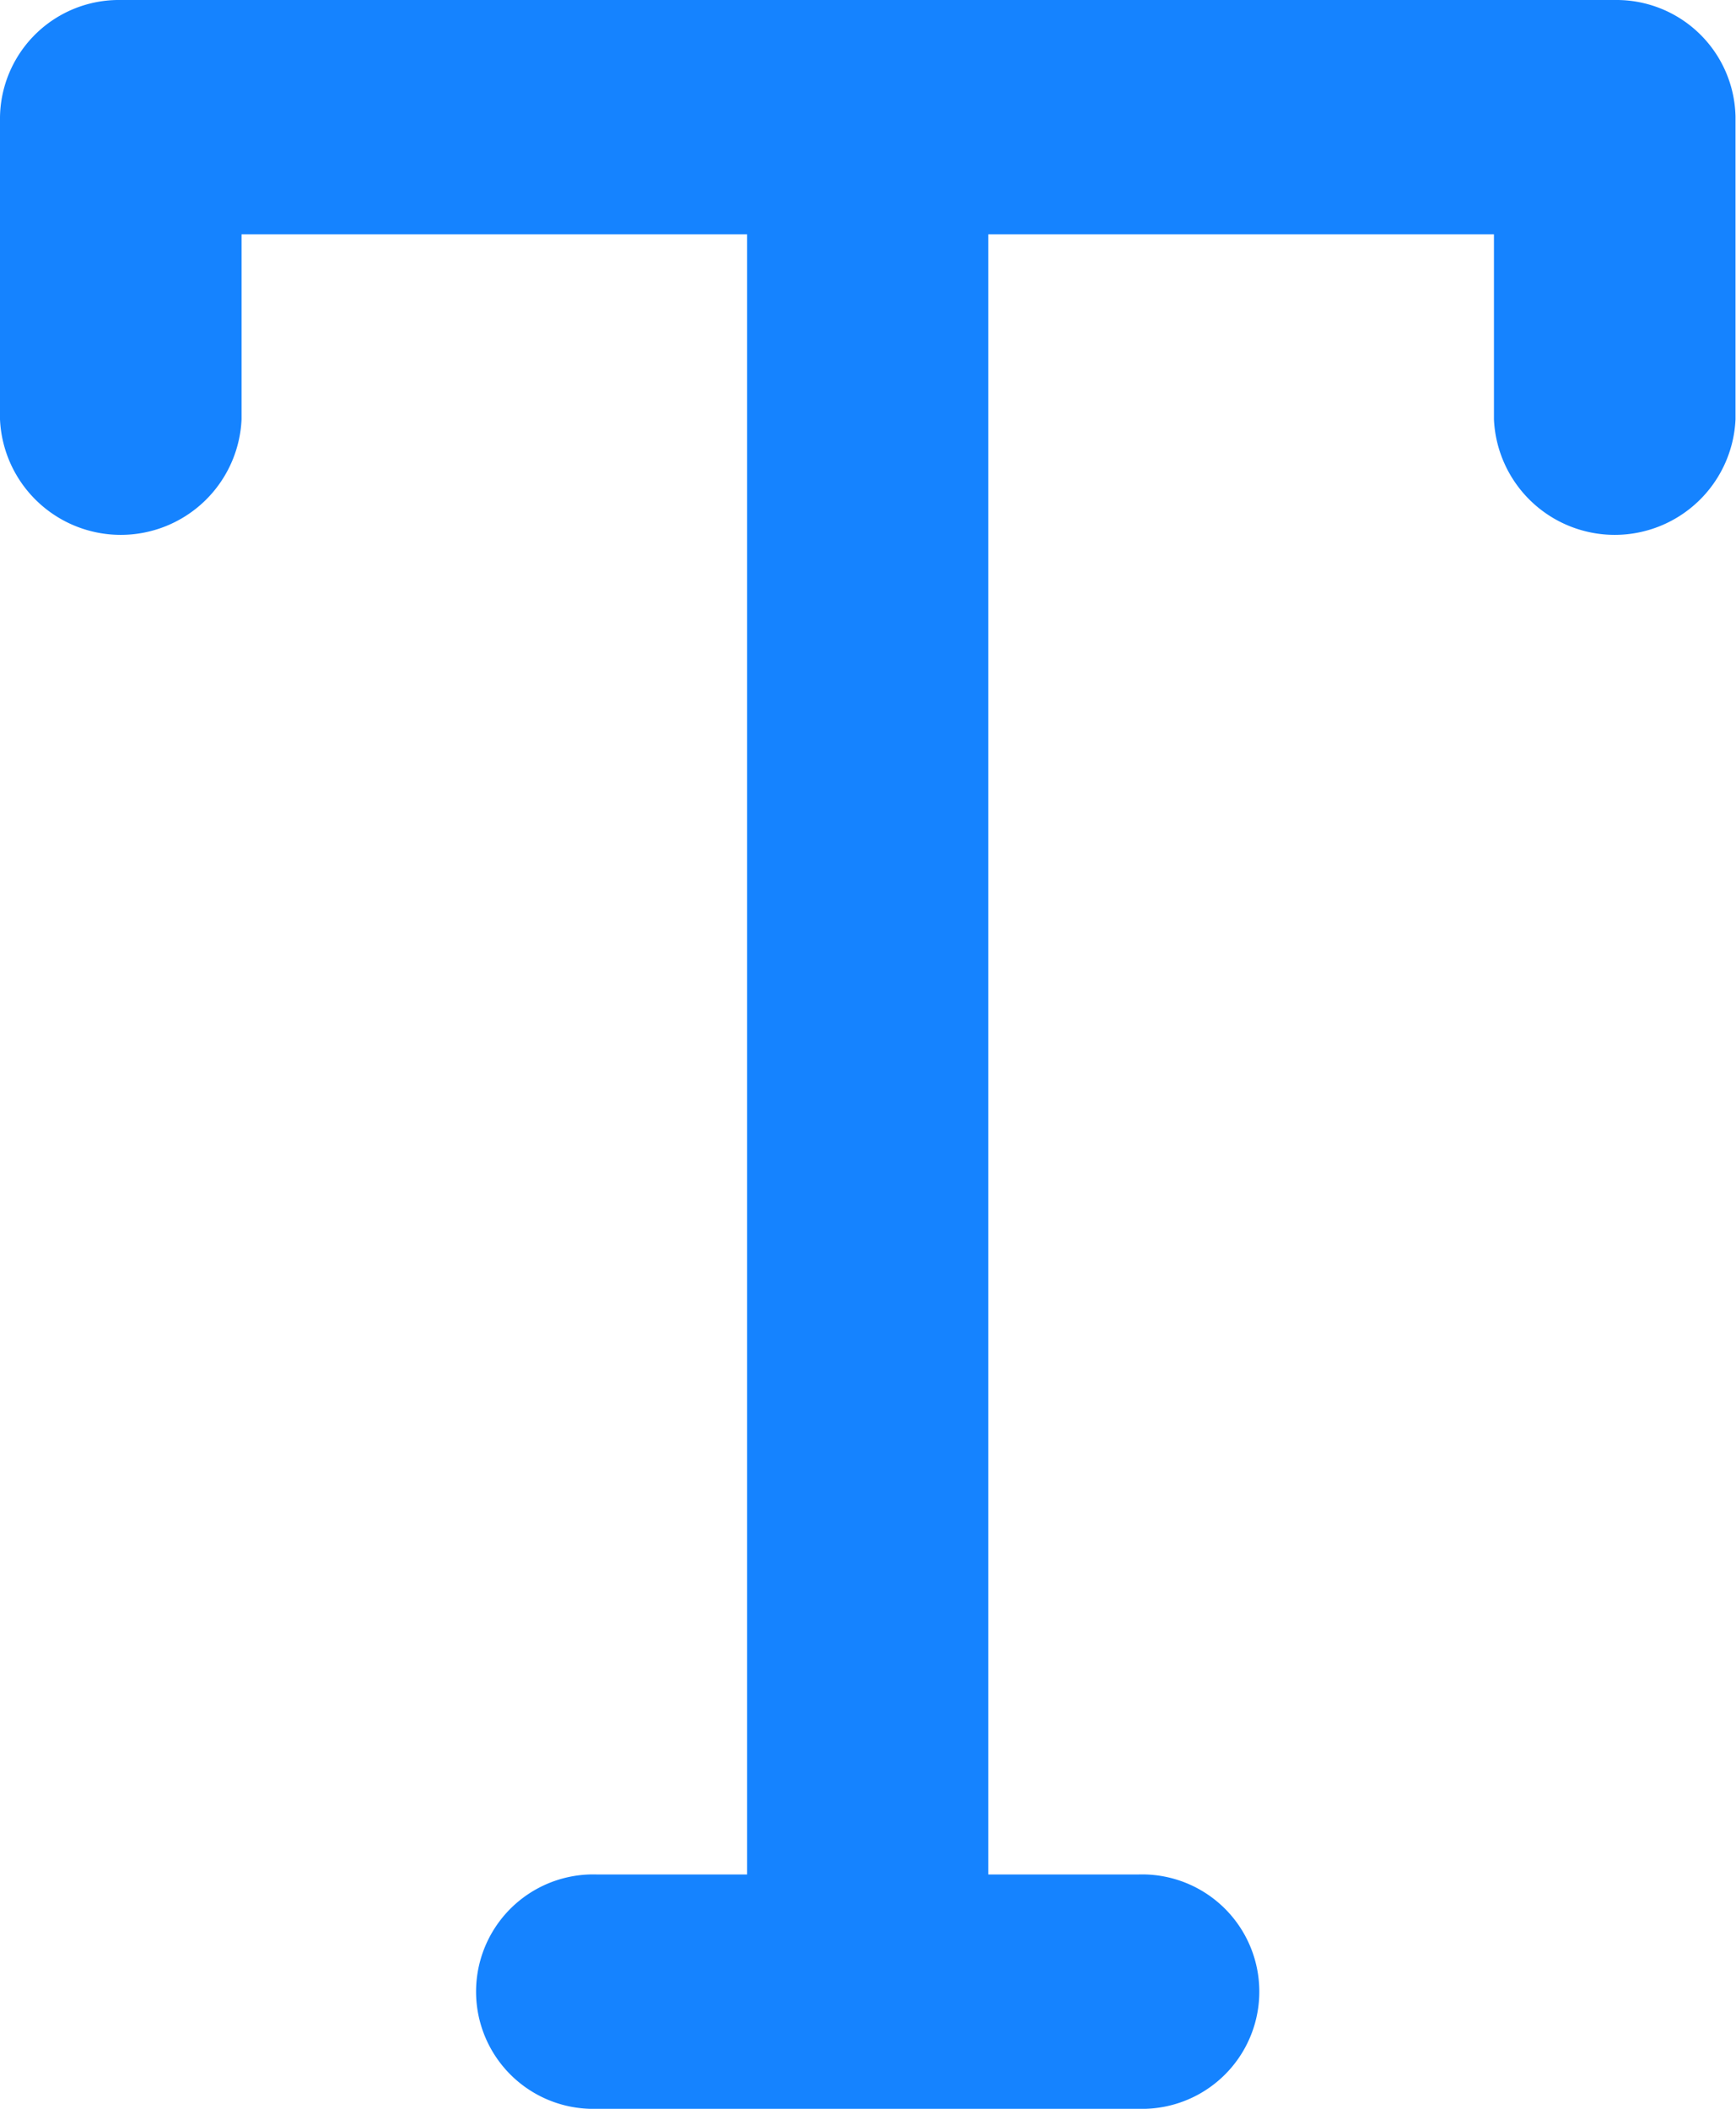 <svg xmlns="http://www.w3.org/2000/svg" xmlns:xlink="http://www.w3.org/1999/xlink" width="14" height="17" viewBox="0 0 14 17">
  <defs>
    <clipPath id="clip-bold">
      <rect width="14" height="17"/>
    </clipPath>
  </defs>
  <g id="bold" clip-path="url(#clip-bold)">
    <path id="Path_6" data-name="Path 6" d="M127.146,61.36H115.094a.959.959,0,0,0-.974.944v2.437a.975.975,0,0,0,1.948,0V63.249h4.077V76.471h-1.21a.945.945,0,1,0,0,1.889H123.3a.945.945,0,1,0,0-1.889h-1.21V63.249h4.078v1.492a.975.975,0,0,0,1.948,0V62.3A.96.96,0,0,0,127.146,61.36Z" transform="translate(-114.12 -61.36)" fill="#1583ff"/>
  </g>
</svg>
